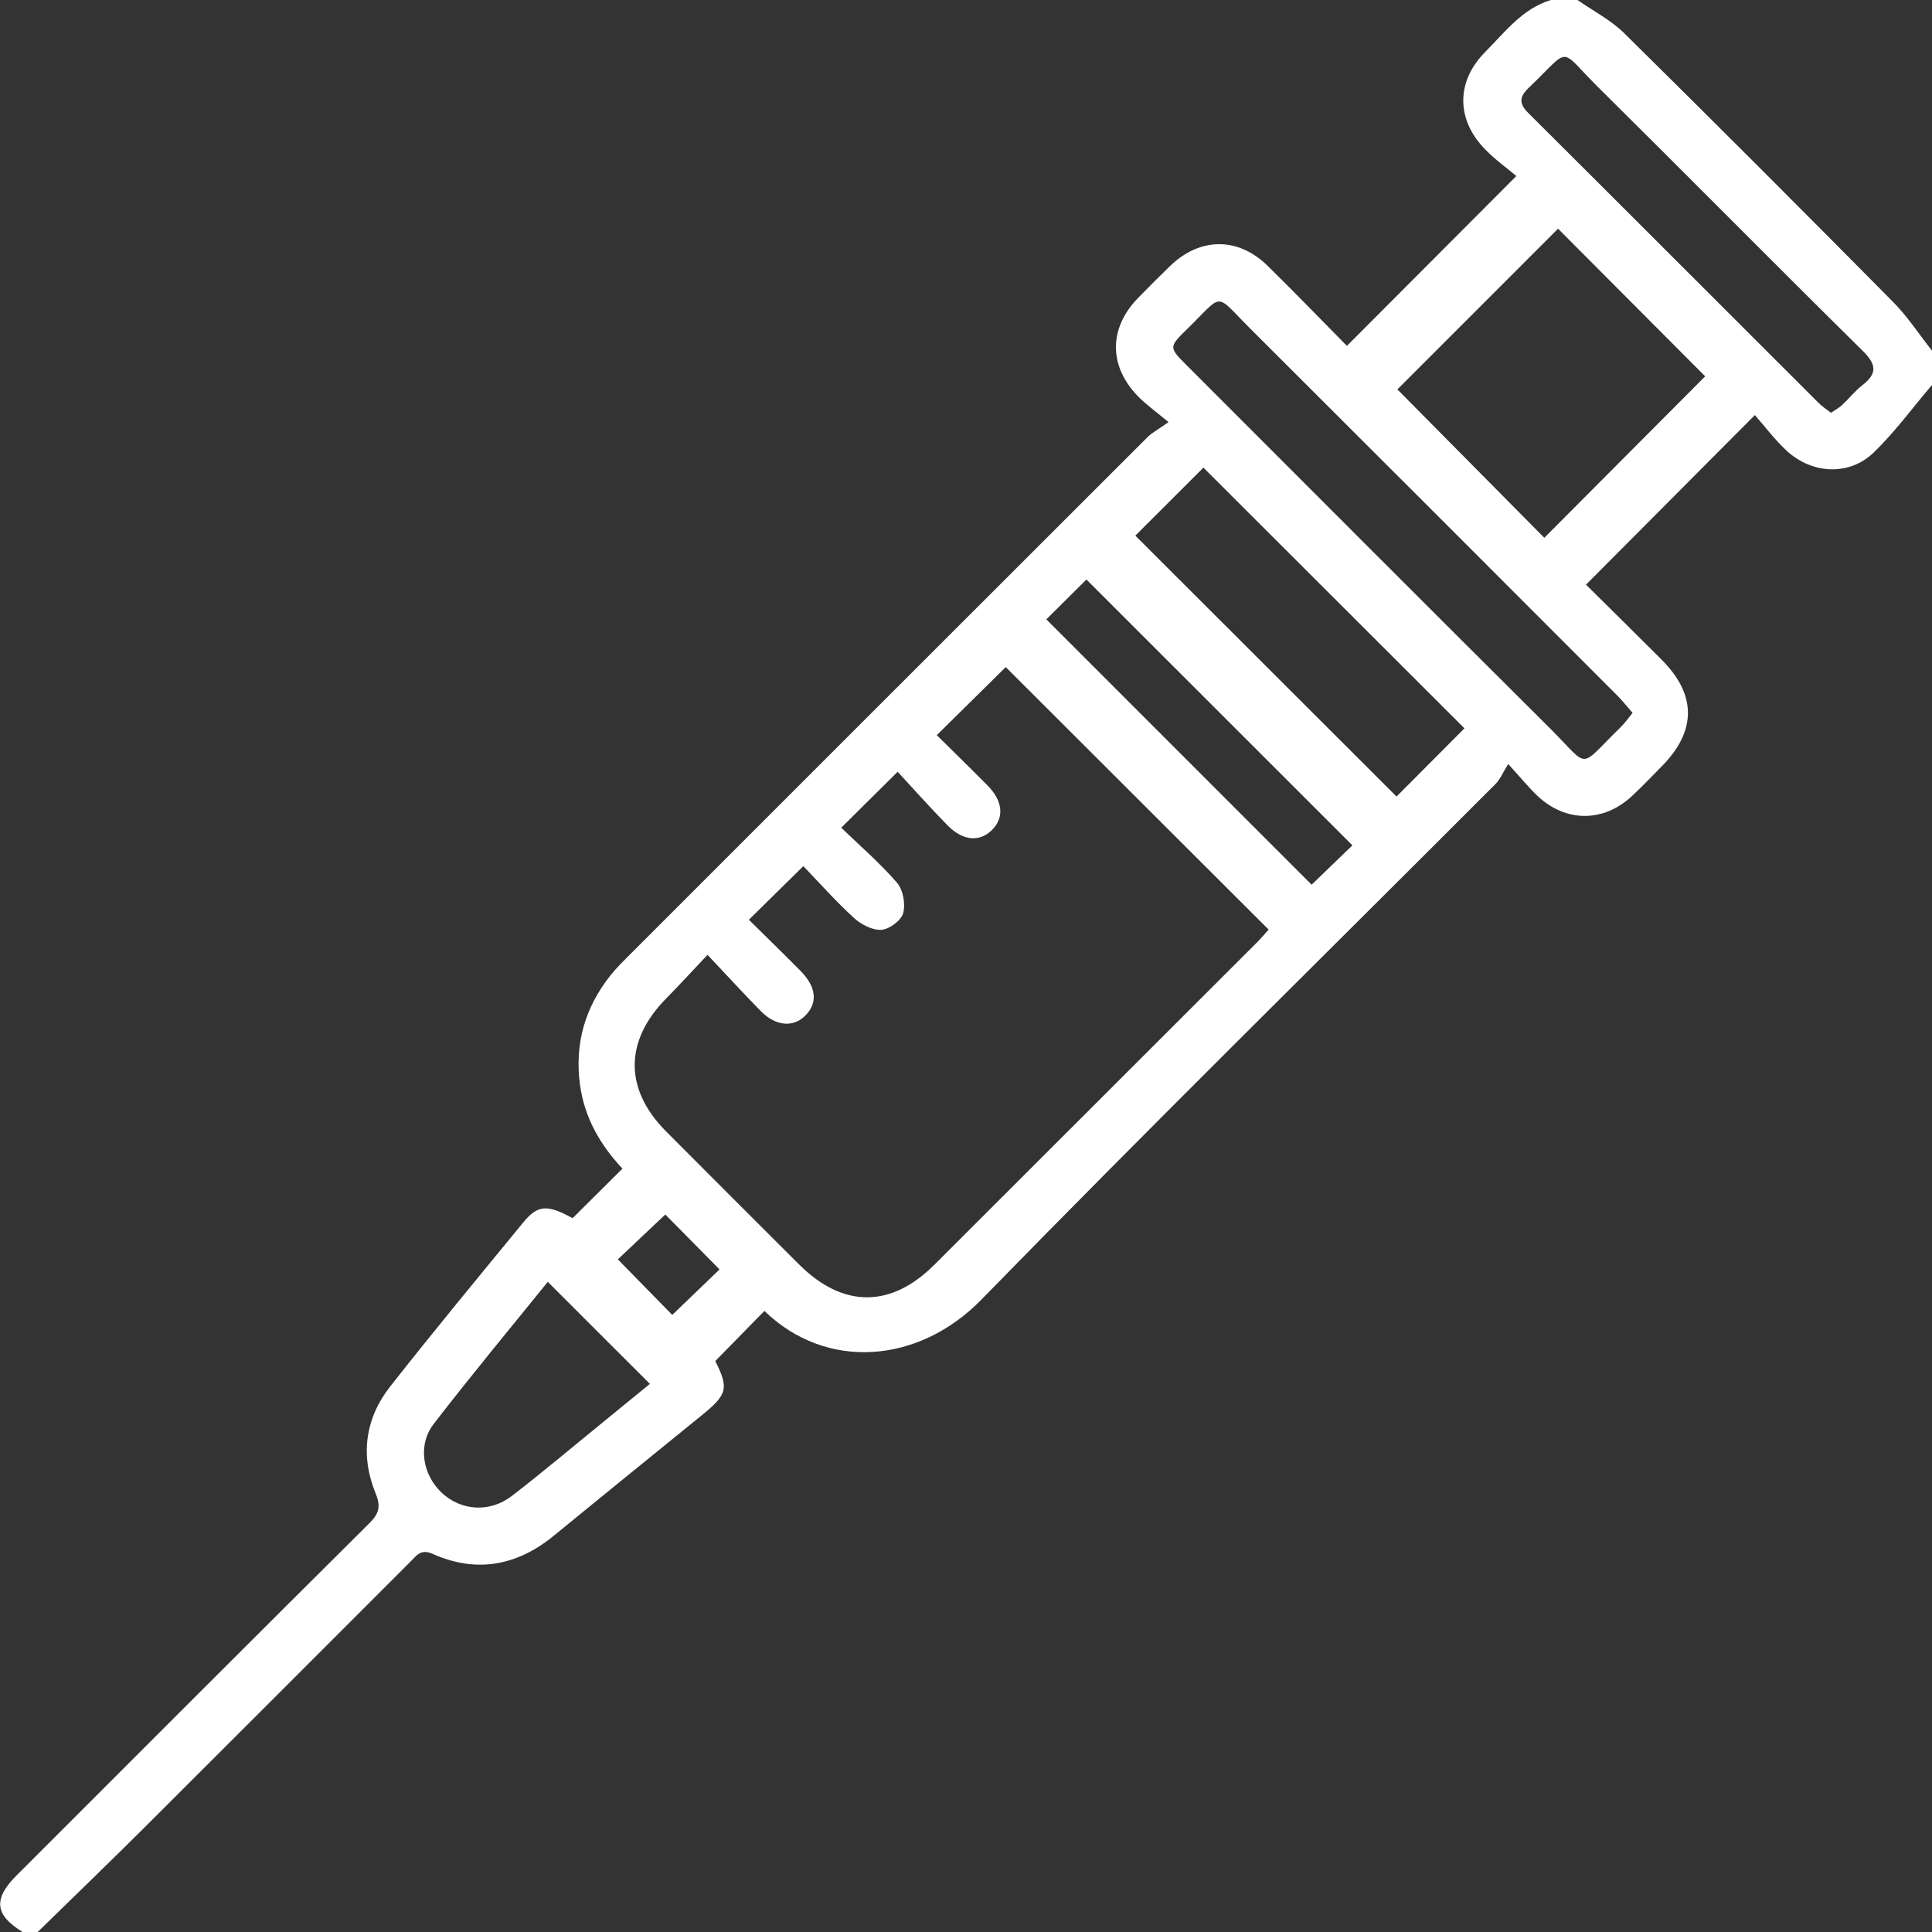<svg width="45" height="45" viewBox="0 0 45 45" fill="none" xmlns="http://www.w3.org/2000/svg">
<rect x="0" y="0" width="45" height="45" fill="#333333" stroke="none"/>
<g clip-path="url(#clip0_184_797)">
<path d="M45.001 8.965C44.551 9.493 44.139 10.06 43.642 10.54C43.073 11.09 42.205 11.047 41.611 10.495C41.334 10.238 41.105 9.93 40.874 9.668C39.524 11.024 38.249 12.304 36.941 13.618C37.505 14.177 38.108 14.769 38.706 15.369C39.523 16.189 39.517 17.032 38.696 17.859C38.47 18.088 38.247 18.321 38.012 18.541C37.347 19.162 36.462 19.159 35.804 18.531C35.603 18.338 35.427 18.122 35.129 17.795C35.009 17.987 34.946 18.147 34.834 18.26C30.839 22.261 26.807 26.223 22.86 30.269C21.393 31.773 19.243 31.931 17.805 30.534C17.429 30.919 17.052 31.302 16.661 31.701C16.977 32.338 16.947 32.476 16.343 32.967C15.195 33.9 14.046 34.83 12.902 35.768C12.042 36.472 11.098 36.648 10.077 36.193C9.803 36.071 9.706 36.227 9.567 36.367C7.506 38.427 5.448 40.49 3.383 42.548C2.555 43.373 1.714 44.183 0.878 45H0.527C-0.123 44.602 -0.164 44.232 0.388 43.68C3.121 40.946 5.854 38.211 8.597 35.485C8.825 35.259 8.878 35.097 8.747 34.78C8.39 33.902 8.502 33.04 9.089 32.293C10.102 31.004 11.148 29.74 12.188 28.472C12.526 28.059 12.751 28.051 13.336 28.374C13.718 27.995 14.1 27.616 14.498 27.22C13.976 26.661 13.611 26.029 13.508 25.259C13.381 24.306 13.628 23.462 14.221 22.716C14.366 22.534 14.535 22.37 14.701 22.204C18.709 18.197 22.717 14.188 26.727 10.183C26.84 10.071 26.989 9.995 27.218 9.832C26.915 9.58 26.7 9.427 26.518 9.243C25.82 8.537 25.819 7.649 26.505 6.943C26.75 6.691 26.998 6.443 27.251 6.198C27.943 5.526 28.832 5.513 29.519 6.186C30.158 6.811 30.777 7.454 31.372 8.056C32.672 6.752 33.95 5.471 35.319 4.099C35.115 3.927 34.827 3.722 34.585 3.472C33.911 2.778 33.915 1.891 34.596 1.208C35.056 0.745 35.458 0.201 36.126 -0.001C36.331 -0.001 36.536 -0.001 36.741 -0.001C37.106 0.254 37.517 0.464 37.831 0.773C39.931 2.845 42.015 4.932 44.09 7.029C44.432 7.374 44.702 7.79 45.005 8.174V8.965H45.001ZM23.426 15.538C22.906 16.051 22.373 16.577 21.82 17.123C22.189 17.49 22.598 17.887 23 18.293C23.36 18.657 23.395 19.041 23.107 19.33C22.819 19.618 22.429 19.59 22.07 19.224C21.661 18.807 21.273 18.371 20.908 17.976C20.429 18.451 20.031 18.846 19.594 19.279C20.02 19.691 20.489 20.094 20.89 20.557C21.033 20.722 21.095 21.054 21.037 21.267C20.991 21.439 20.715 21.645 20.529 21.657C20.319 21.671 20.053 21.531 19.887 21.377C19.46 20.987 19.074 20.551 18.711 20.174C18.25 20.628 17.856 21.015 17.443 21.423C17.835 21.811 18.244 22.207 18.644 22.612C19.015 22.987 19.052 23.353 18.762 23.651C18.483 23.936 18.072 23.907 17.721 23.551C17.314 23.137 16.922 22.708 16.48 22.24C16.116 22.625 15.82 22.948 15.512 23.261C14.544 24.246 14.538 25.37 15.51 26.348C16.542 27.386 17.579 28.419 18.615 29.454C19.631 30.468 20.748 30.472 21.763 29.459C24.27 26.956 26.776 24.452 29.281 21.947C29.381 21.846 29.472 21.737 29.549 21.652C27.477 19.584 25.428 17.538 23.426 15.538ZM39.717 8.765C38.554 7.599 37.384 6.424 36.29 5.327C35.042 6.575 33.764 7.854 32.548 9.07C33.663 10.197 34.822 11.368 35.97 12.526C37.22 11.271 38.489 9.997 39.718 8.764L39.717 8.765ZM38.026 16.604C37.893 16.453 37.788 16.318 37.668 16.198C34.824 13.352 31.981 10.506 29.132 7.665C28.27 6.806 28.522 6.814 27.656 7.659C27.219 8.086 27.222 8.09 27.649 8.517C30.462 11.331 33.272 14.149 36.094 16.956C37.059 17.915 36.731 17.925 37.756 16.93C37.846 16.842 37.919 16.735 38.026 16.604ZM32.528 18.553C33.049 18.03 33.6 17.477 34.11 16.964C32.09 14.947 30.035 12.895 28.03 10.892C27.51 11.411 26.958 11.962 26.444 12.476C28.466 14.496 30.521 16.549 32.528 18.553ZM42.647 9.615C42.746 9.546 42.836 9.499 42.907 9.433C43.068 9.283 43.206 9.106 43.377 8.973C43.728 8.7 43.709 8.491 43.388 8.174C41.326 6.139 39.291 4.077 37.232 2.039C36.276 1.092 36.62 1.08 35.603 2.049C35.386 2.257 35.378 2.413 35.596 2.631C37.857 4.881 40.109 7.139 42.366 9.392C42.446 9.472 42.543 9.533 42.647 9.615ZM12.759 29.857C11.885 30.938 10.973 32.036 10.101 33.167C9.724 33.657 9.842 34.345 10.282 34.763C10.733 35.191 11.406 35.242 11.927 34.84C12.667 34.268 13.382 33.664 14.107 33.075C14.464 32.784 14.82 32.492 15.137 32.233C14.33 31.427 13.558 30.656 12.76 29.858L12.759 29.857ZM24.37 14.425C26.454 16.509 28.511 18.566 30.55 20.606C30.875 20.293 31.218 19.961 31.5 19.69C29.428 17.619 27.367 15.559 25.305 13.498C25.019 13.782 24.688 14.11 24.37 14.427V14.425ZM16.759 29.567C16.316 29.119 15.88 28.678 15.496 28.288C15.116 28.648 14.719 29.023 14.391 29.333C14.816 29.768 15.249 30.209 15.658 30.627C16.017 30.281 16.401 29.911 16.761 29.566L16.759 29.567Z" fill="white"/>
</g>
<defs>
<clipPath id="clip0_184_797">
<rect width="45" height="45" fill="white"/>
</clipPath>
</defs>
</svg>
